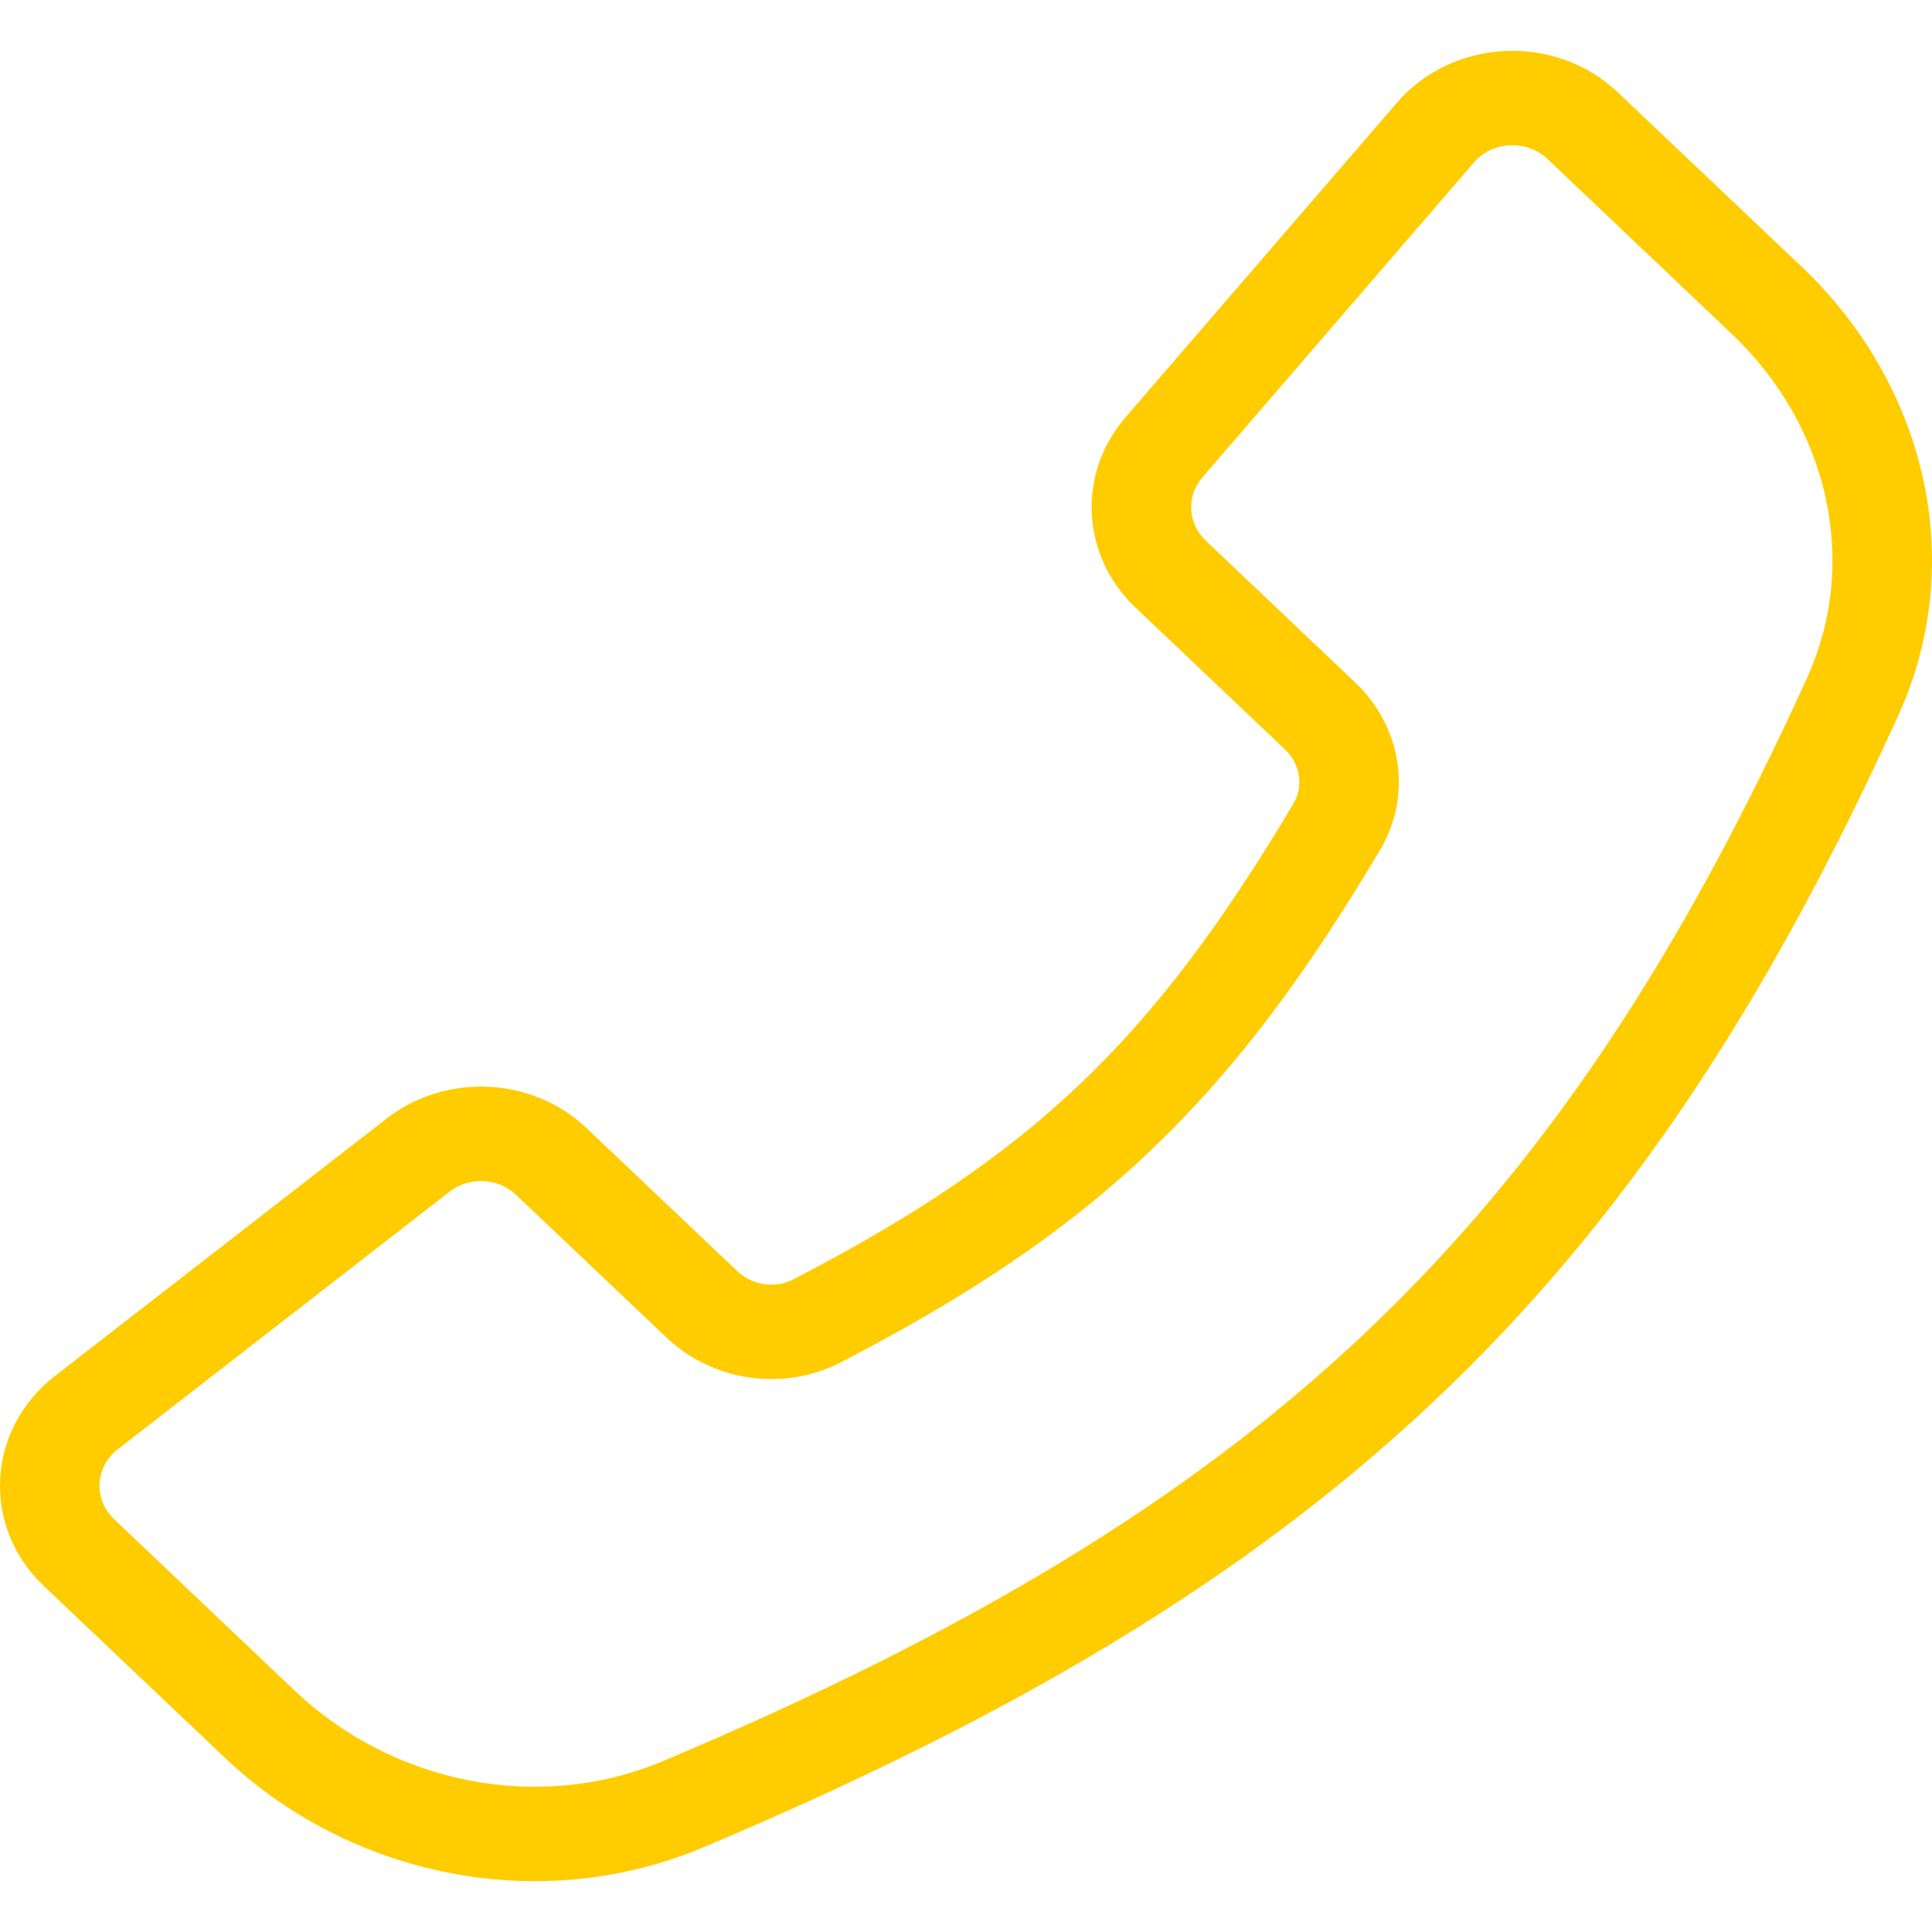 <svg xmlns="http://www.w3.org/2000/svg" width="22" height="22" viewBox="0 0 19 18" fill="none">
<path fill-rule="evenodd" clip-rule="evenodd" d="M1.122 14.44C0.917 14.246 0.934 13.927 1.158 13.753L4.42 11.22C4.615 11.069 4.898 11.082 5.076 11.251L6.557 12.656C7.005 13.081 7.7 13.192 8.27 12.897C9.52 12.25 10.486 11.607 11.323 10.807C12.16 10.009 12.851 9.073 13.572 7.859C13.895 7.316 13.783 6.644 13.328 6.212L11.857 4.816C11.68 4.648 11.665 4.379 11.825 4.194L14.494 1.099C14.677 0.886 15.014 0.87 15.219 1.064L17.029 2.782C17.98 3.684 18.291 5.023 17.771 6.167C16.52 8.919 15.176 10.954 13.424 12.61C11.672 14.267 9.487 15.568 6.523 16.818C5.302 17.333 3.866 17.044 2.901 16.129L1.122 14.44ZM0.538 13.034C-0.134 13.556 -0.184 14.514 0.43 15.096L2.21 16.785C3.44 17.952 5.304 18.348 6.92 17.666C9.951 16.388 12.25 15.031 14.115 13.268C15.98 11.504 17.387 9.358 18.669 6.535C19.36 5.014 18.933 3.276 17.721 2.126L15.91 0.408C15.296 -0.175 14.287 -0.127 13.737 0.511L11.067 3.606C10.59 4.16 10.632 4.967 11.165 5.473L12.636 6.869C12.79 7.015 12.821 7.234 12.72 7.403C12.024 8.574 11.383 9.434 10.63 10.153C9.877 10.871 8.996 11.464 7.801 12.082C7.626 12.173 7.401 12.144 7.249 11.999L5.768 10.594C5.235 10.088 4.384 10.048 3.801 10.501L0.538 13.034Z" fill="#FFCC00"/>
</svg>